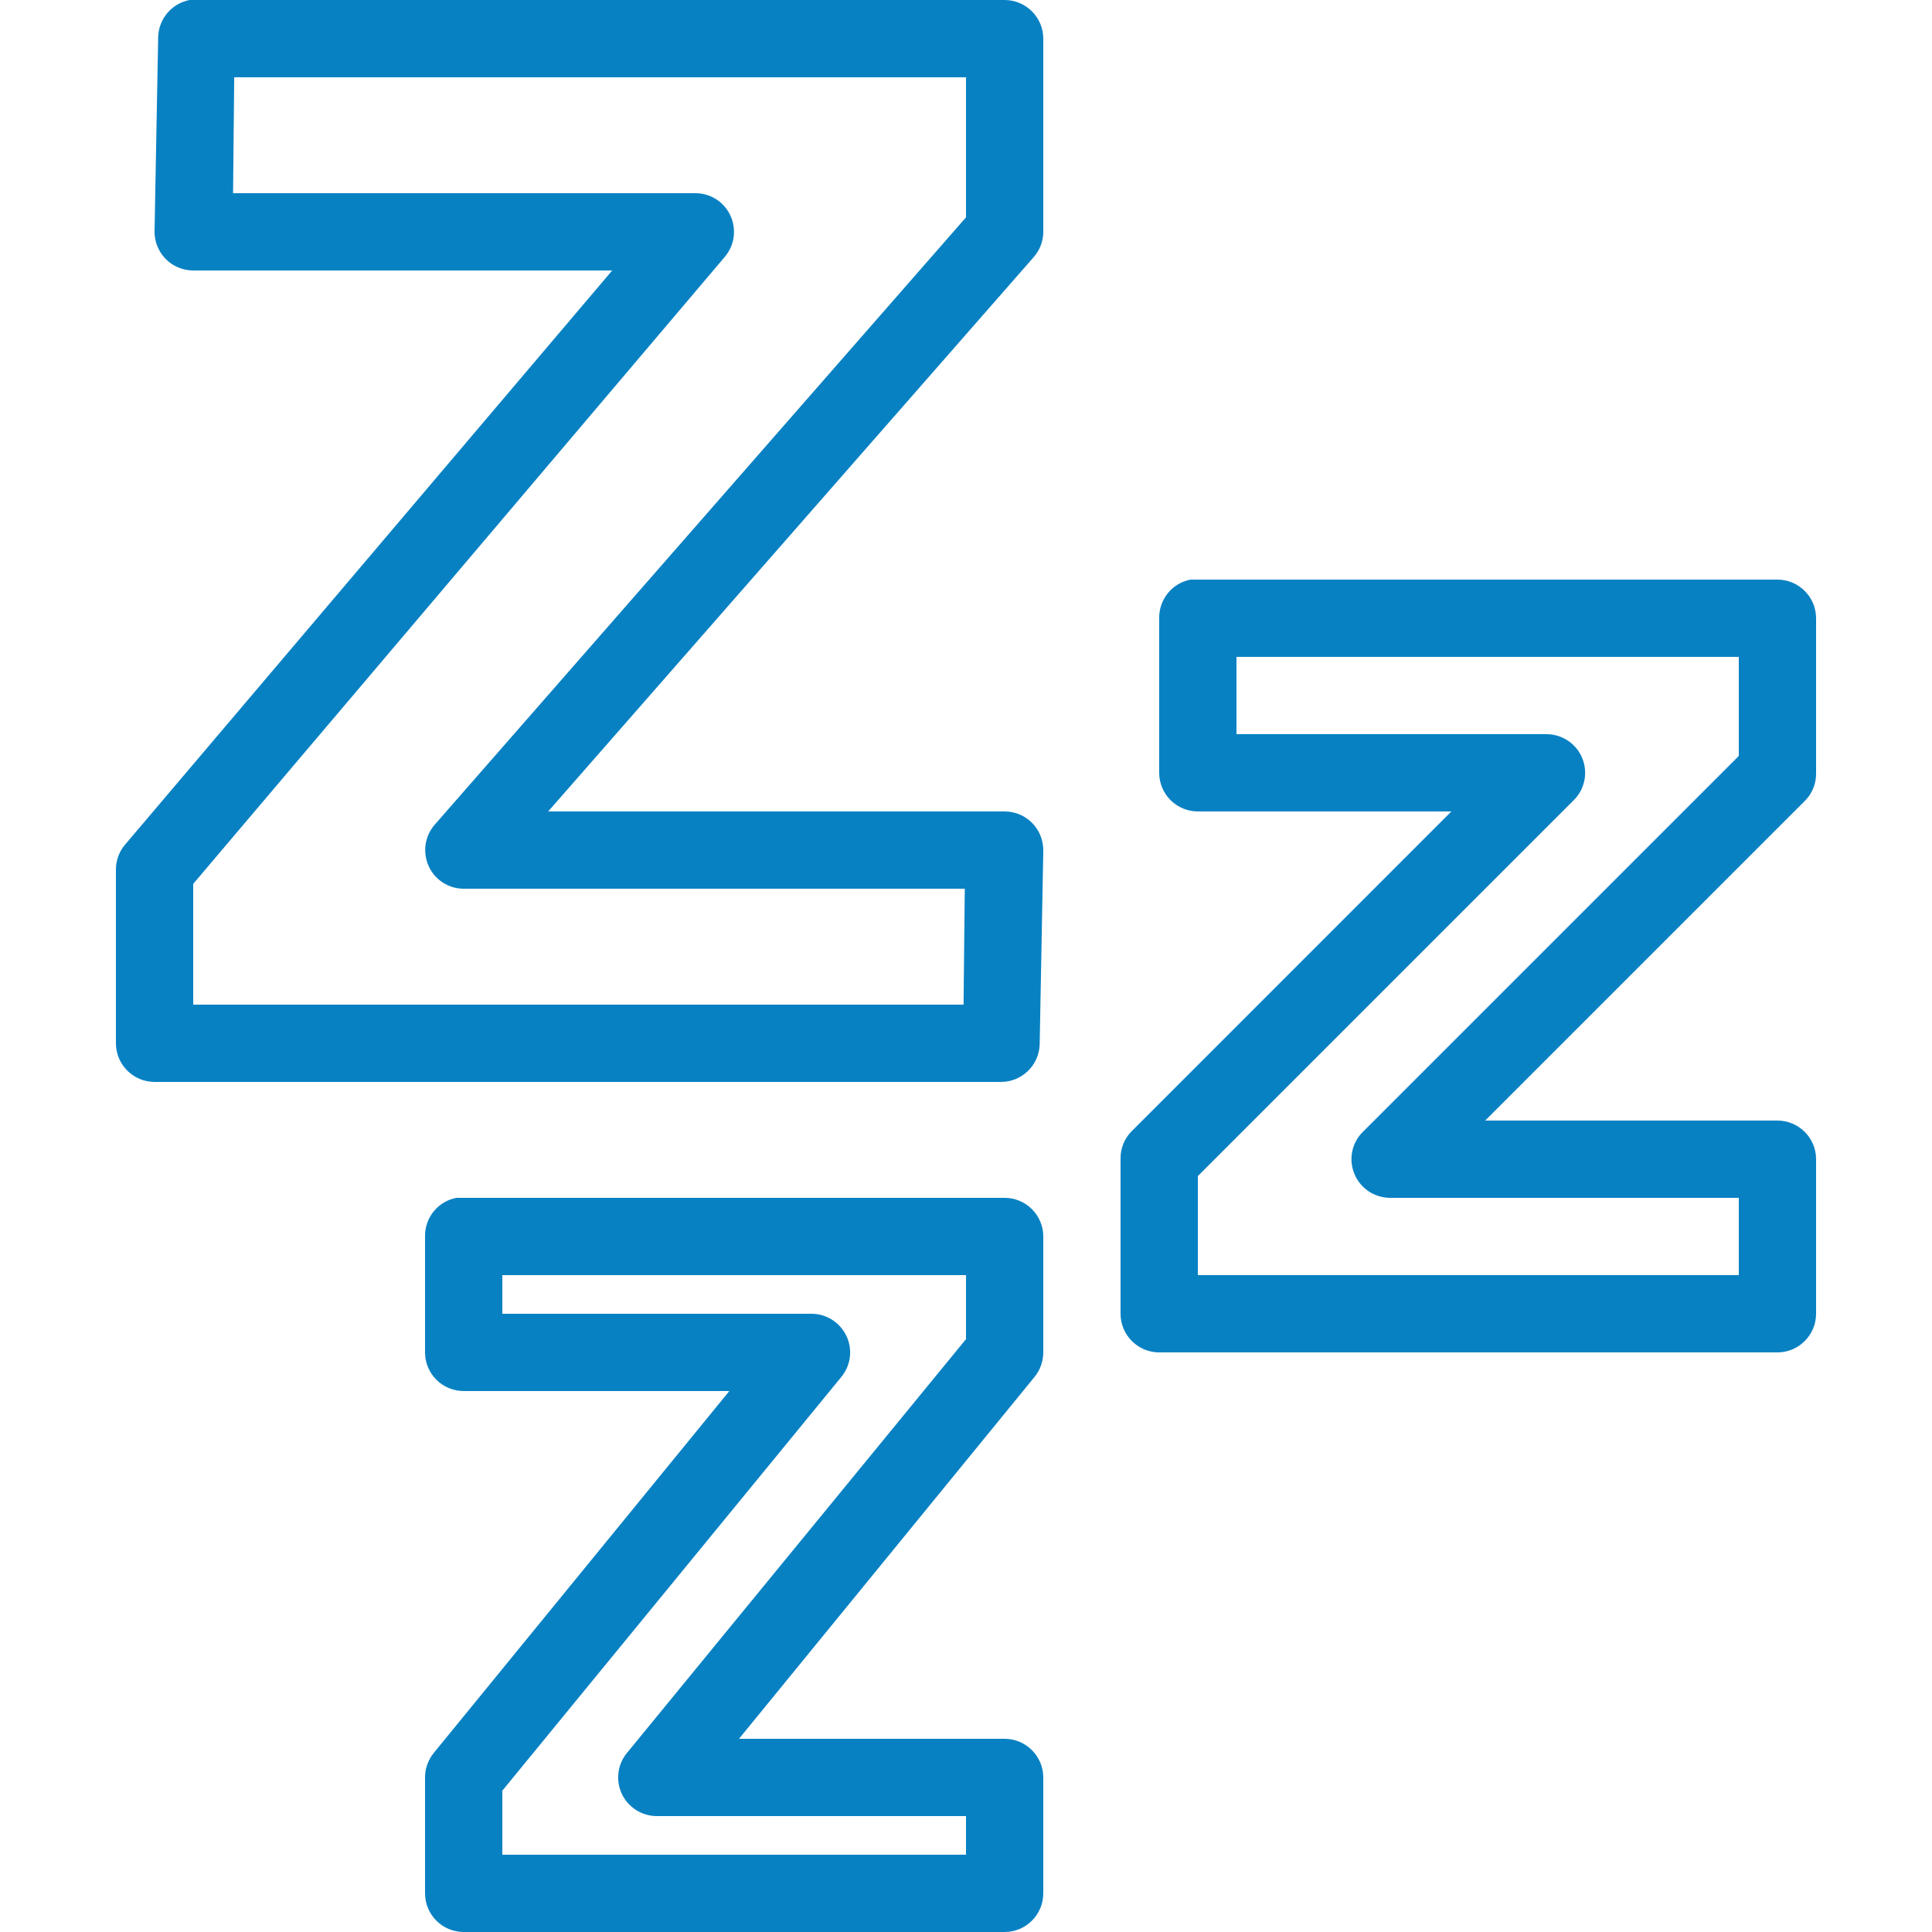 <svg width="30" height="30" viewBox="0 0 30 30" fill="none" xmlns="http://www.w3.org/2000/svg">
<path d="M2.944 0C2.665 0.054 2.461 0.295 2.456 0.581L2.4 3.581C2.395 3.743 2.456 3.9 2.569 4.017C2.681 4.134 2.838 4.2 3 4.2H9.506L1.95 13.106C1.854 13.214 1.8 13.355 1.8 13.5V16.2C1.8 16.53 2.069 16.8 2.4 16.8H15.544C15.867 16.8 16.134 16.542 16.144 16.219L16.2 13.219C16.204 13.057 16.144 12.9 16.031 12.783C15.919 12.666 15.761 12.6 15.6 12.6H8.512L16.05 3.994C16.146 3.886 16.2 3.745 16.2 3.6V0.6C16.2 0.27 15.93 0 15.6 0H3.056C3.037 0 3.019 0 3 0C2.981 0 2.962 0 2.944 0ZM3.637 1.2H15V3.375L6.75 12.806C6.595 12.984 6.56 13.233 6.656 13.448C6.752 13.662 6.965 13.8 7.2 13.8H14.981L14.962 15.6H3V13.725L11.25 3.994C11.405 3.816 11.44 3.567 11.344 3.352C11.248 3.138 11.034 3 10.8 3H3.619L3.637 1.2ZM18.487 9C18.201 9.054 17.995 9.307 18 9.6V12C18 12.331 18.269 12.6 18.6 12.6H22.537L17.569 17.569C17.456 17.684 17.395 17.841 17.4 18V20.4C17.4 20.73 17.669 21 18 21H27.6C27.93 21 28.2 20.73 28.2 20.4V18C28.2 17.669 27.93 17.4 27.6 17.4H23.062L28.031 12.431C28.144 12.316 28.204 12.159 28.2 12V9.6C28.2 9.27 27.93 9 27.6 9H18.6C18.581 9 18.562 9 18.544 9C18.525 9 18.506 9 18.487 9ZM19.2 10.2H27V11.738L21.169 17.569C20.99 17.74 20.936 18.005 21.033 18.232C21.126 18.459 21.354 18.605 21.6 18.6H27V19.8H18.6V18.262L24.431 12.431C24.609 12.26 24.663 11.995 24.567 11.768C24.473 11.541 24.246 11.395 24 11.4H19.2V10.2ZM7.087 18.6C6.801 18.654 6.595 18.907 6.6 19.2V21C6.6 21.331 6.869 21.6 7.2 21.6H11.325L6.731 27.225C6.647 27.331 6.6 27.464 6.6 27.6V29.4C6.6 29.73 6.869 30 7.2 30H15.6C15.93 30 16.2 29.73 16.2 29.4V27.6C16.2 27.27 15.93 27 15.6 27H11.475L16.069 21.375C16.153 21.27 16.2 21.136 16.2 21V19.2C16.2 18.869 15.93 18.6 15.6 18.6H7.2C7.181 18.6 7.162 18.6 7.144 18.6C7.125 18.6 7.106 18.6 7.087 18.6ZM7.8 19.8H15V20.794L9.731 27.225C9.586 27.405 9.558 27.652 9.658 27.86C9.759 28.069 9.97 28.2 10.2 28.2H15V28.8H7.8V27.806L13.069 21.375C13.214 21.195 13.242 20.948 13.141 20.74C13.04 20.531 12.829 20.4 12.6 20.4H7.8V19.8Z" fill="#0881C3"/>
</svg>
